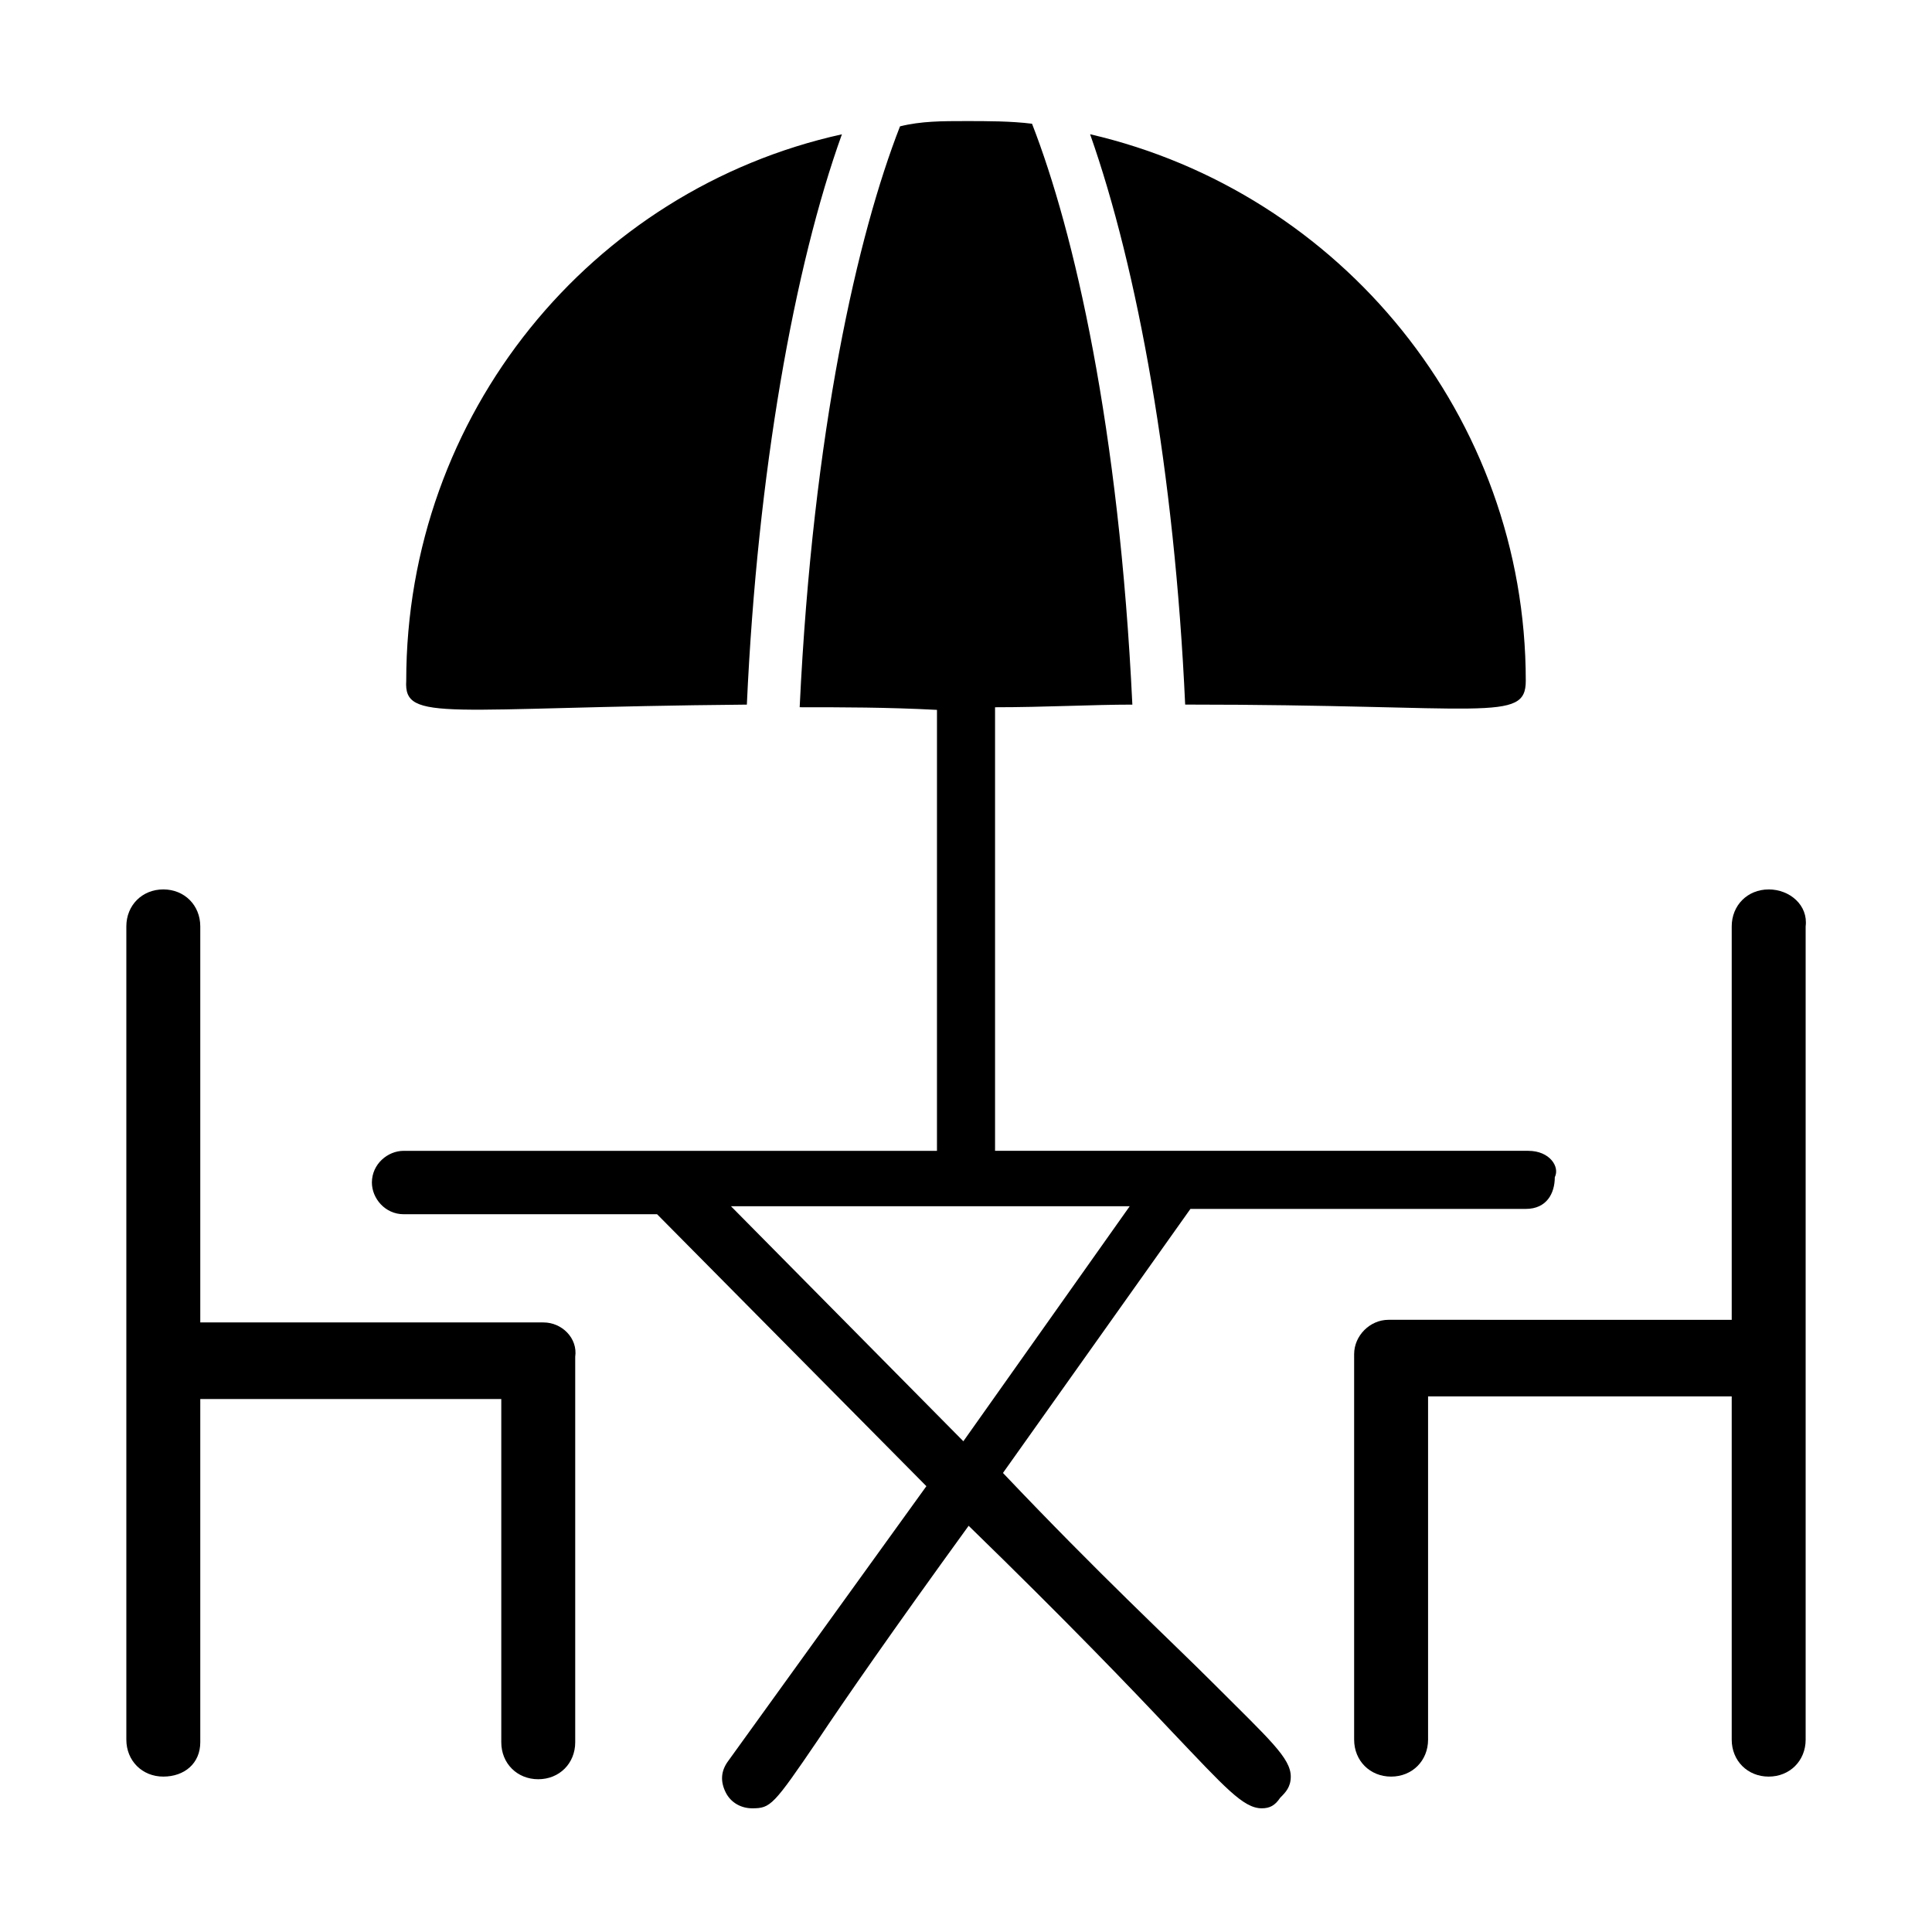 <?xml version="1.0" encoding="UTF-8"?>
<!-- Uploaded to: SVG Repo, www.svgrepo.com, Generator: SVG Repo Mixer Tools -->
<svg fill="#000000" width="800px" height="800px" version="1.1" viewBox="144 144 512 512" xmlns="http://www.w3.org/2000/svg">
 <g>
  <path d="m612.72 379.71c-5.598 0-9.797 4.199-9.797 9.797v104.26l-90.965-0.004c-4.898 0-9.098 4.199-9.098 9.098v102.16c0 5.598 4.199 9.797 9.797 9.797s9.797-4.199 9.797-9.797v-90.965h80.469v90.965c0 5.598 4.199 9.797 9.797 9.797s9.797-4.199 9.797-9.797v-215.52c0.699-5.598-4.199-9.797-9.797-9.797z"/>
  <path d="m288.04 494.46h-90.965v-104.96c0-5.598-4.199-9.797-9.797-9.797s-9.797 4.199-9.797 9.797v215.52c0 5.598 4.199 9.797 9.797 9.797 5.598-0.004 9.797-3.5 9.797-9.098v-90.965h79.77v90.965c0 5.598 4.199 9.797 9.797 9.797s9.797-4.199 9.797-9.797v-102.16c0.699-4.898-3.5-9.098-8.398-9.098z"/>
  <path d="m432.89 179.58c12.594 35.688 22.391 89.566 25.191 151.14 79.77 0 90.266 4.898 90.266-6.297 0-69.977-48.984-129.45-115.46-144.85zm116.16 269.4h-141.35v-117.55c13.297 0 25.891-0.699 36.387-0.699-3.5-73.473-15.395-125.25-26.59-153.94-5.598-0.703-11.895-0.703-17.492-0.703-6.297 0-11.895 0-17.492 1.398-11.195 28.688-23.09 80.469-26.59 153.94 11.195 0 23.09 0 36.387 0.699l-0.004 116.86h-141.35c-4.199 0-8.398 3.5-8.398 8.398 0 4.199 3.5 8.398 8.398 8.398h67.176l71.371 72.074-52.477 72.766c-2.098 2.801-2.098 5.598-0.699 8.398 1.398 2.801 4.199 4.199 6.996 4.199 4.898 0 5.598-0.699 17.492-18.191 6.996-10.496 19.594-28.688 39.887-56.68 25.891 25.191 42.684 42.684 53.879 54.578 13.996 14.695 18.895 20.293 23.789 20.293 2.098 0 3.5-0.699 4.898-2.801 1.398-1.398 2.801-2.801 2.801-5.598 0-4.898-5.598-9.797-20.293-24.492-11.895-11.895-30.09-28.688-55.98-55.98l49.68-69.973h88.867c5.598 0 7.695-4.199 7.695-8.398 1.402-2.793-1.395-6.992-6.992-6.992zm-149.75 76.969-61.578-62.277h105.66zm-57.375-195.22c2.801-61.578 12.594-116.16 25.191-151.14-66.477 14.695-115.46 74.172-115.46 144.84-0.703 11.195 10.496 7 90.266 6.301z"/>
 </g>
</svg>